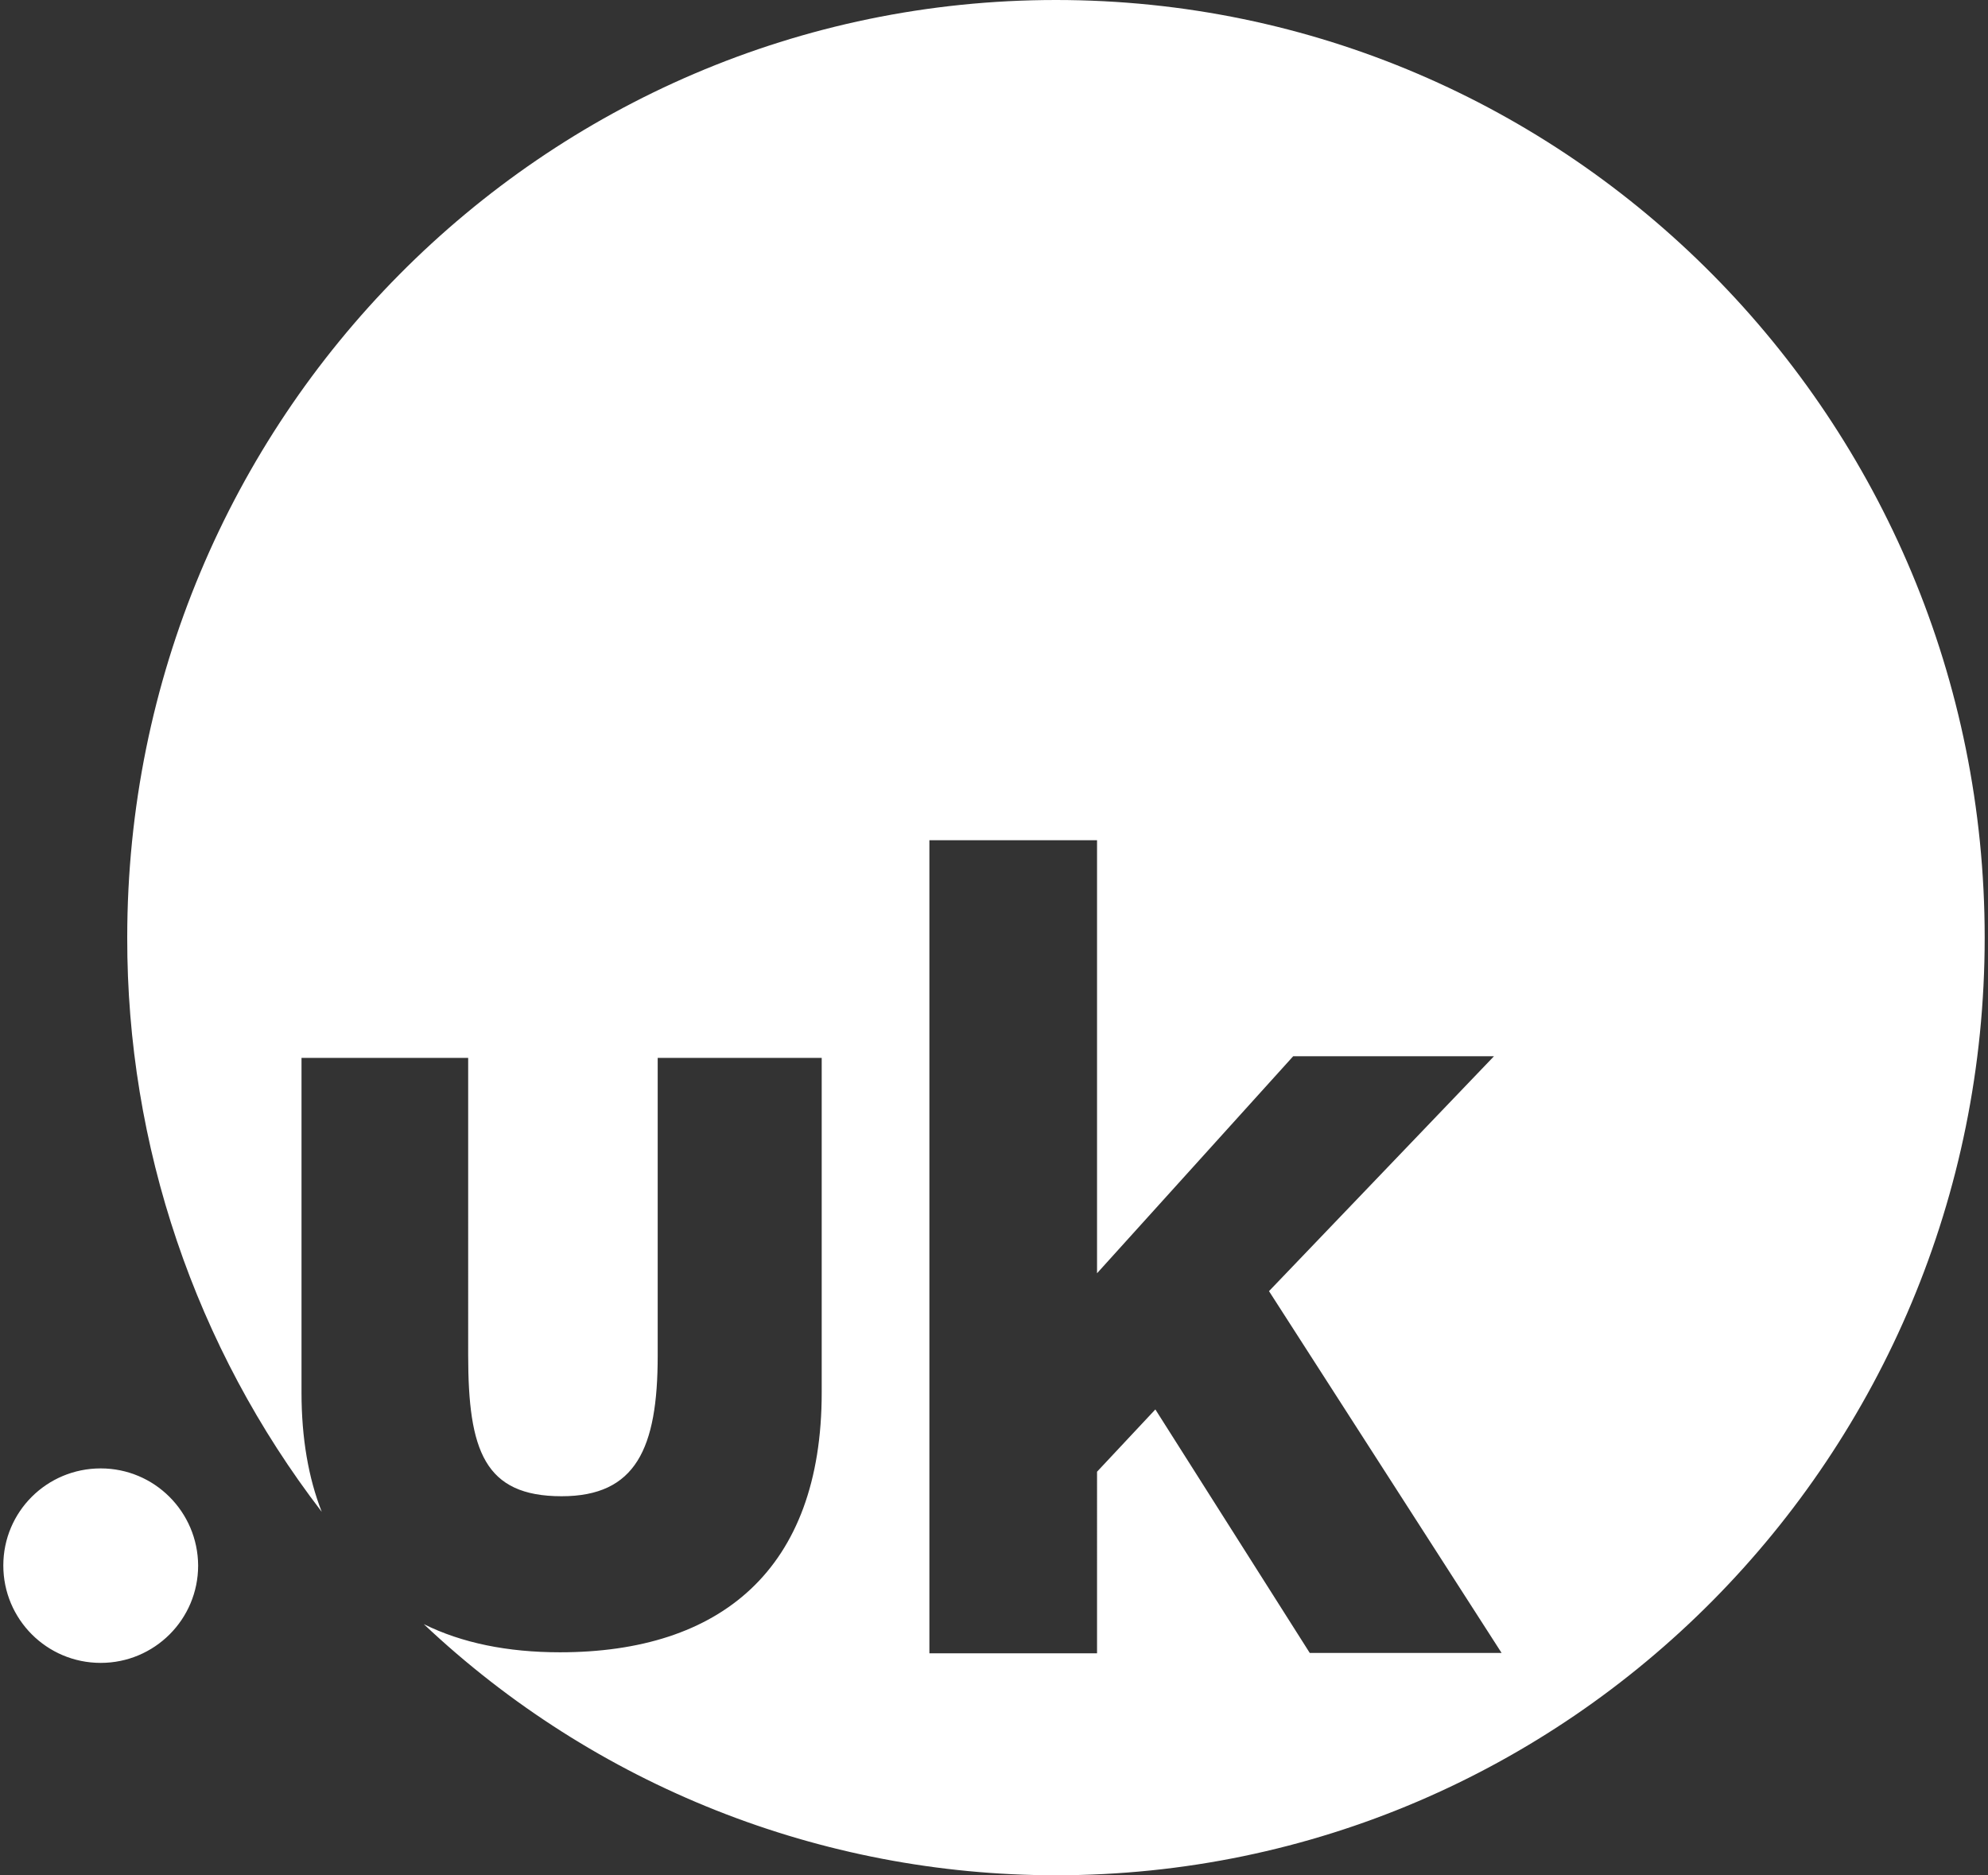 <svg xmlns="http://www.w3.org/2000/svg" viewBox="0 0 600 566"><rect x="0" y="0" width="600" height="566" fill="#333333" stroke="none"/><path d="M30.4 443.2C14.1 443.2 1 456.3 1 472.5s13.1 29.4 29.4 29.4c16.2 0 29.4-13.1 29.4-29.4-.1-16.2-13.2-29.3-29.4-29.3m364.9 55.7l-46.6-73.5-17.6 18.8V499h-50.6V253.6h50.6v130.7l59.2-65.5h60.6L383 389.7l70.2 109.2h-57.9zM318.7 0C163.9 0 38.4 126.7 38.4 283c-.1 62.7 20.5 123.6 58.7 173.3-4-10.2-6.1-22.2-6.1-36v-101h50.3V409c0 28.8 4.9 42.6 28.2 42.6 22.4 0 29-14.4 29-42.4v-89.9H248v101c0 53.5-30.6 78.4-79 78.4-15.8 0-29.6-2.8-41.1-8.5C179.6 539 247.8 566 318.7 566 473.5 566 599 439.3 599 283S473.5 0 318.7 0z" fill-rule="evenodd" clip-rule="evenodd" fill="#fff"></path></svg>